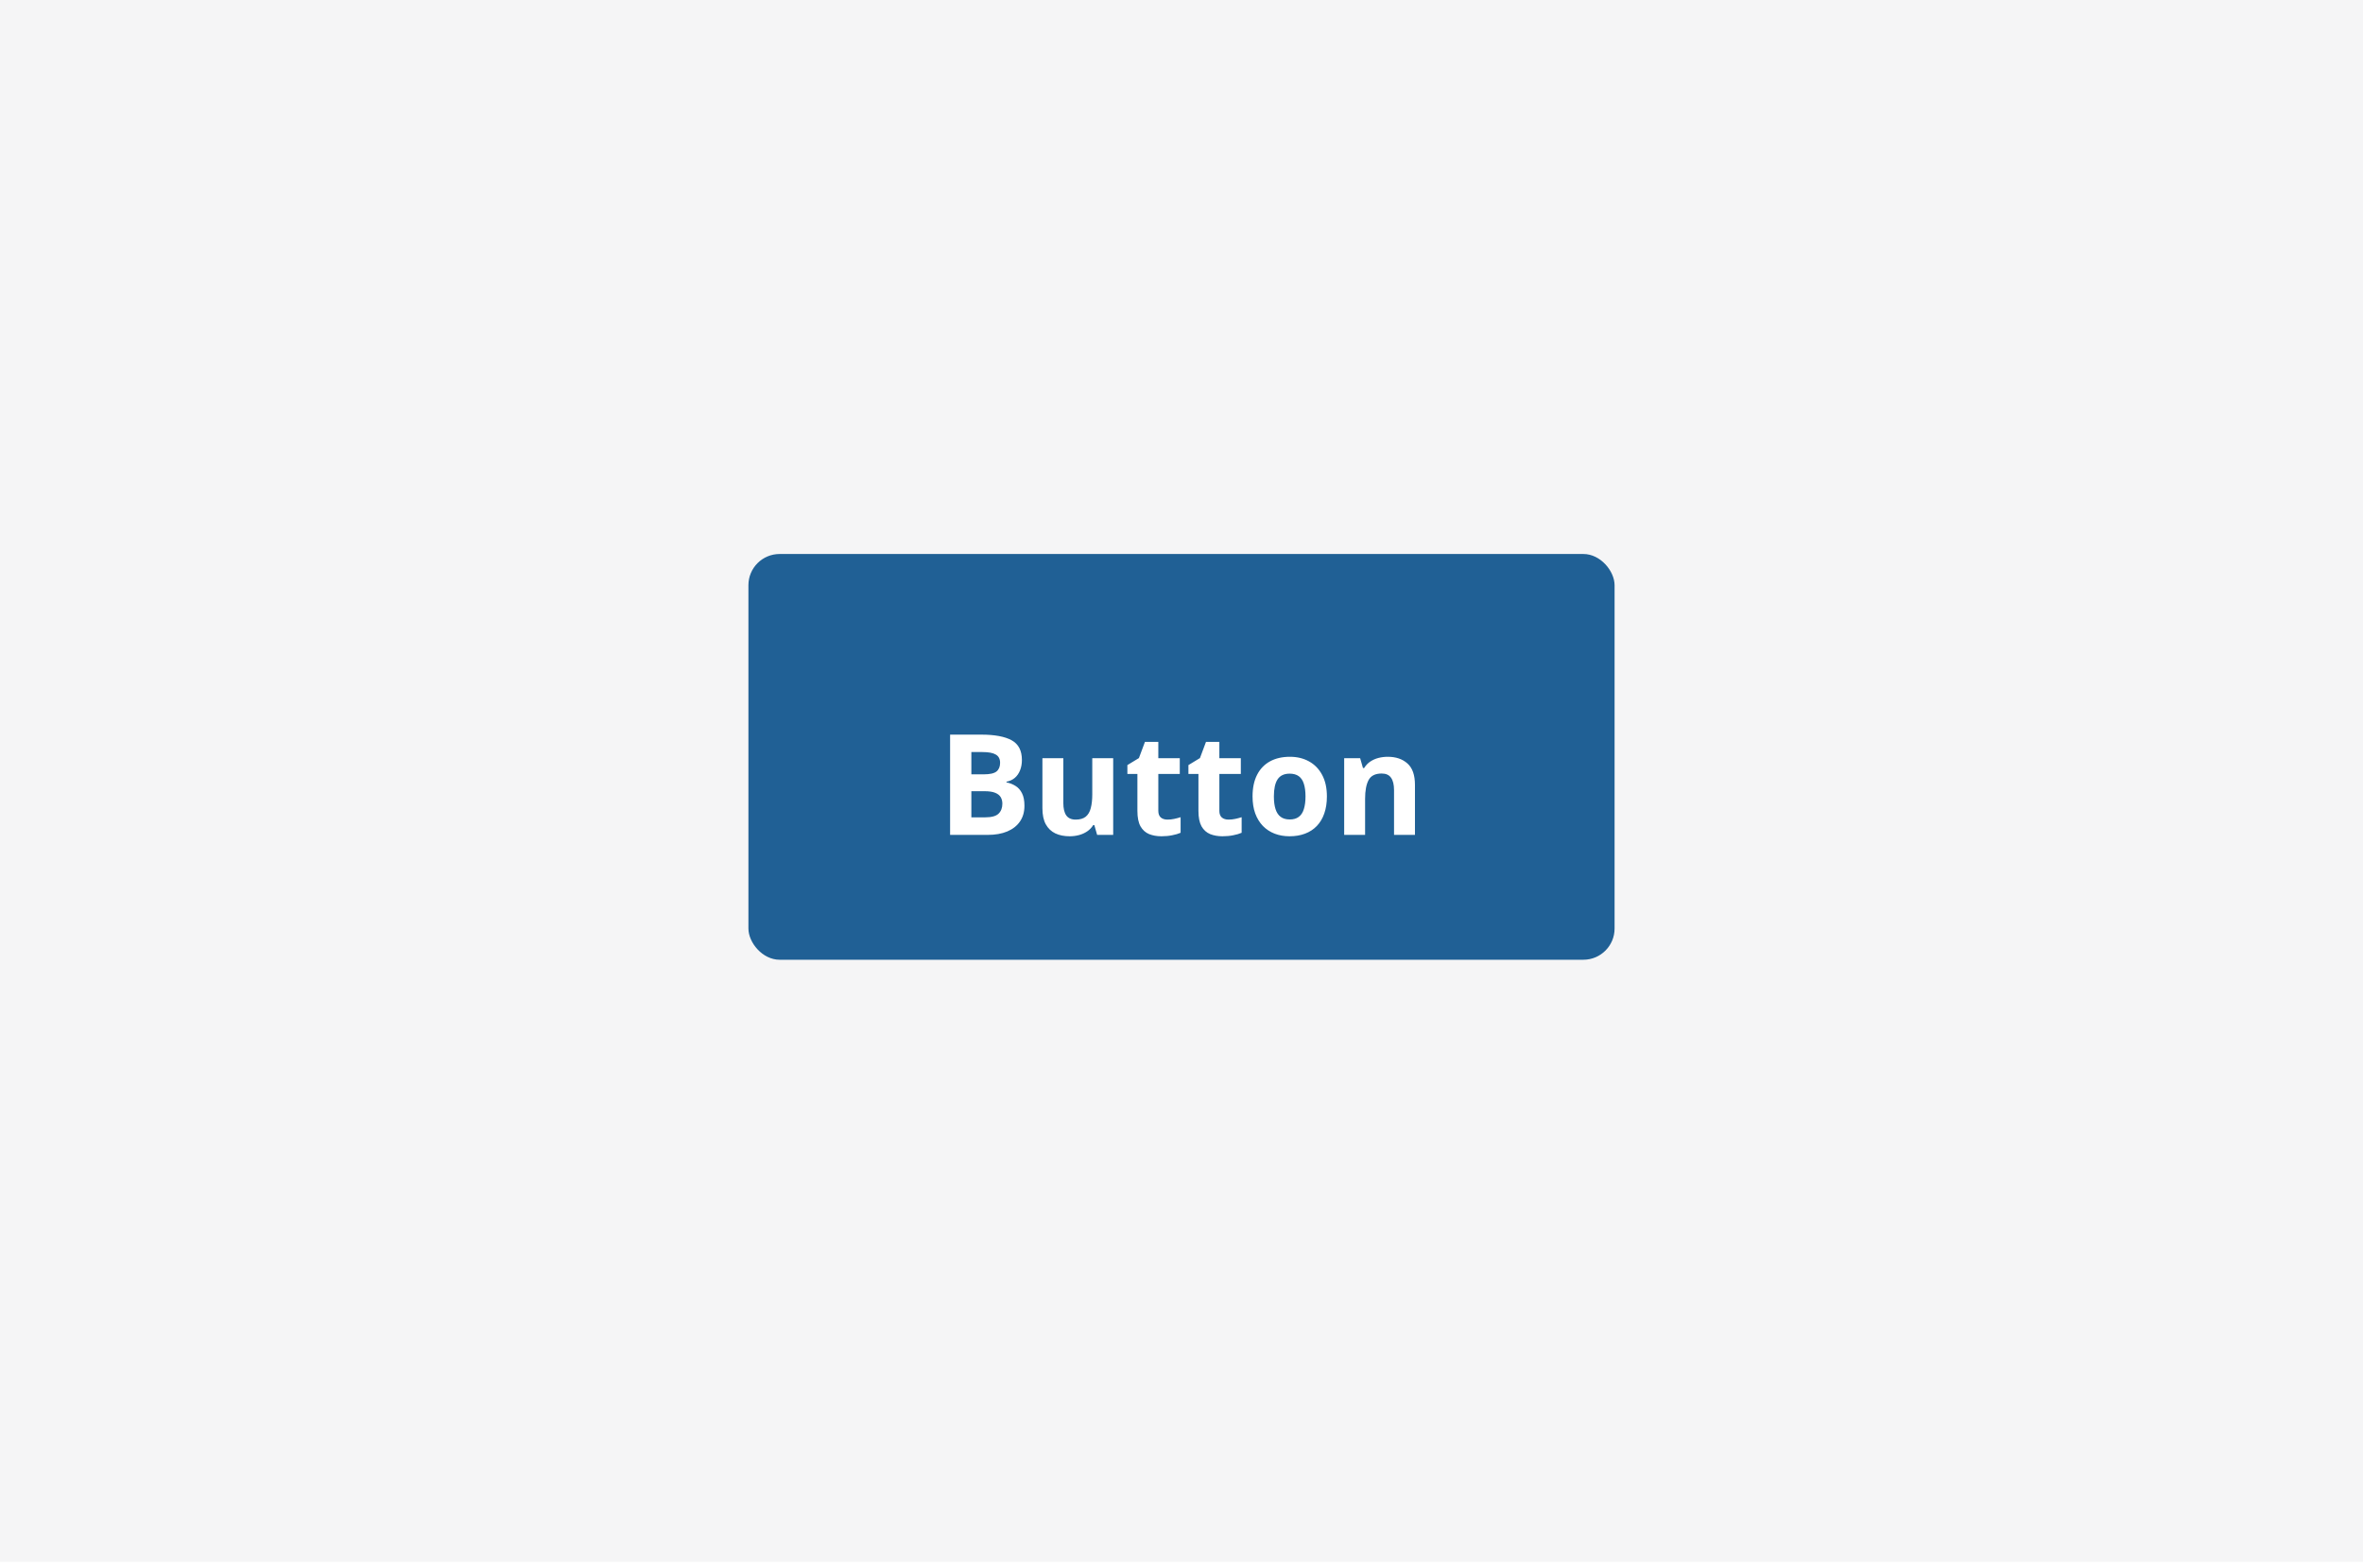 <?xml version="1.0" encoding="UTF-8"?>
<svg preserveAspectRatio="xMidYMid slice" xmlns="http://www.w3.org/2000/svg" width="800px" height="531px" viewBox="0 0 303 201" fill="none">
  <path d="M241.752 117.795L237.041 118.993L236.346 119.17L236.752 119.761L239.728 124.087L237.983 125.282L235.017 120.955L234.611 120.363L234.196 120.948L231.381 124.921L228.593 109.744L241.752 117.795Z" fill="white" stroke="black"></path>
  <path d="M0 0H303V200.17H0V0Z" fill="#F5F5F6"></path>
  <g filter="url(#filter0_i_234_6828)">
    <rect x="96" y="74" width="111" height="52" rx="4" fill="#206095"></rect>
  </g>
  <path d="M121.846 94.15H125.845C127.556 94.15 128.851 94.391 129.729 94.871C130.608 95.352 131.048 96.195 131.048 97.402C131.048 97.889 130.969 98.328 130.811 98.721C130.658 99.113 130.436 99.436 130.143 99.688C129.85 99.939 129.492 100.104 129.07 100.18V100.268C129.498 100.355 129.885 100.508 130.23 100.725C130.576 100.936 130.852 101.246 131.057 101.656C131.268 102.061 131.373 102.6 131.373 103.273C131.373 104.053 131.183 104.721 130.802 105.277C130.421 105.834 129.876 106.262 129.167 106.561C128.464 106.854 127.626 107 126.653 107H121.846V94.15ZM124.57 99.239H126.152C126.943 99.239 127.491 99.116 127.796 98.87C128.101 98.618 128.253 98.249 128.253 97.763C128.253 97.27 128.071 96.919 127.708 96.708C127.351 96.491 126.782 96.383 126.003 96.383H124.57V99.239ZM124.57 101.401V104.75H126.346C127.166 104.75 127.737 104.592 128.06 104.275C128.382 103.959 128.543 103.534 128.543 103.001C128.543 102.685 128.473 102.406 128.332 102.166C128.191 101.926 127.954 101.738 127.62 101.604C127.292 101.469 126.838 101.401 126.258 101.401H124.57ZM142.746 97.174V107H140.689L140.329 105.743H140.188C139.978 106.077 139.714 106.35 139.397 106.561C139.081 106.771 138.732 106.927 138.352 107.026C137.971 107.126 137.575 107.176 137.165 107.176C136.462 107.176 135.85 107.053 135.328 106.807C134.807 106.555 134.399 106.165 134.106 105.638C133.819 105.11 133.676 104.425 133.676 103.581V97.174H136.356V102.913C136.356 103.616 136.482 104.146 136.734 104.504C136.986 104.861 137.388 105.04 137.938 105.04C138.483 105.04 138.911 104.917 139.222 104.671C139.532 104.419 139.749 104.053 139.872 103.572C140.001 103.086 140.065 102.494 140.065 101.797V97.174H142.746ZM149.698 105.04C149.991 105.04 150.275 105.011 150.551 104.952C150.832 104.894 151.11 104.82 151.386 104.732V106.728C151.099 106.856 150.741 106.962 150.313 107.044C149.892 107.132 149.429 107.176 148.925 107.176C148.339 107.176 147.812 107.082 147.343 106.895C146.88 106.701 146.514 106.37 146.244 105.901C145.98 105.427 145.849 104.768 145.849 103.924V99.186H144.565V98.053L146.042 97.156L146.815 95.082H148.529V97.174H151.28V99.186H148.529V103.924C148.529 104.299 148.635 104.58 148.846 104.768C149.062 104.949 149.347 105.04 149.698 105.04ZM157.521 105.04C157.813 105.04 158.098 105.011 158.373 104.952C158.654 104.894 158.933 104.82 159.208 104.732V106.728C158.921 106.856 158.563 106.962 158.136 107.044C157.714 107.132 157.251 107.176 156.747 107.176C156.161 107.176 155.634 107.082 155.165 106.895C154.702 106.701 154.336 106.37 154.066 105.901C153.803 105.427 153.671 104.768 153.671 103.924V99.186H152.388V98.053L153.864 97.156L154.638 95.082H156.352V97.174H159.103V99.186H156.352V103.924C156.352 104.299 156.457 104.58 156.668 104.768C156.885 104.949 157.169 105.04 157.521 105.04ZM170.133 102.069C170.133 102.89 170.021 103.616 169.799 104.249C169.582 104.882 169.263 105.418 168.841 105.857C168.425 106.291 167.921 106.619 167.329 106.842C166.743 107.064 166.081 107.176 165.343 107.176C164.651 107.176 164.016 107.064 163.436 106.842C162.861 106.619 162.36 106.291 161.933 105.857C161.511 105.418 161.183 104.882 160.948 104.249C160.72 103.616 160.605 102.89 160.605 102.069C160.605 100.979 160.799 100.057 161.186 99.301C161.572 98.545 162.123 97.971 162.838 97.578C163.553 97.186 164.405 96.989 165.396 96.989C166.315 96.989 167.13 97.186 167.839 97.578C168.554 97.971 169.113 98.545 169.518 99.301C169.928 100.057 170.133 100.979 170.133 102.069ZM163.339 102.069C163.339 102.714 163.409 103.256 163.55 103.695C163.69 104.135 163.91 104.466 164.209 104.688C164.508 104.911 164.897 105.022 165.378 105.022C165.853 105.022 166.236 104.911 166.529 104.688C166.828 104.466 167.045 104.135 167.18 103.695C167.32 103.256 167.391 102.714 167.391 102.069C167.391 101.419 167.32 100.88 167.18 100.452C167.045 100.019 166.828 99.693 166.529 99.477C166.23 99.26 165.841 99.151 165.36 99.151C164.651 99.151 164.136 99.394 163.813 99.881C163.497 100.367 163.339 101.097 163.339 102.069ZM177.929 96.989C178.978 96.989 179.821 97.276 180.46 97.851C181.099 98.419 181.418 99.333 181.418 100.593V107H178.737V101.261C178.737 100.558 178.608 100.027 178.351 99.67C178.099 99.312 177.7 99.134 177.155 99.134C176.335 99.134 175.775 99.412 175.477 99.969C175.178 100.525 175.028 101.328 175.028 102.377V107H172.348V97.174H174.396L174.756 98.431H174.905C175.116 98.091 175.377 97.815 175.688 97.605C176.004 97.394 176.353 97.238 176.733 97.139C177.12 97.039 177.519 96.989 177.929 96.989Z" fill="white"></path>
  <defs>
    <filter id="filter0_i_234_6828" x="96" y="74" width="111" height="52" filterUnits="userSpaceOnUse" color-interpolation-filters="sRGB">
      <feFlood flood-opacity="0" result="BackgroundImageFix"></feFlood>
      <feBlend mode="normal" in="SourceGraphic" in2="BackgroundImageFix" result="shape"></feBlend>
      <feColorMatrix in="SourceAlpha" type="matrix" values="0 0 0 0 0 0 0 0 0 0 0 0 0 0 0 0 0 0 127 0" result="hardAlpha"></feColorMatrix>
      <feOffset dy="-3"></feOffset>
      <feComposite in2="hardAlpha" operator="arithmetic" k2="-1" k3="1"></feComposite>
      <feColorMatrix type="matrix" values="0 0 0 0 0 0 0 0 0 0.235 0 0 0 0 0.341 0 0 0 1 0"></feColorMatrix>
      <feBlend mode="normal" in2="shape" result="effect1_innerShadow_234_6828"></feBlend>
    </filter>
  </defs>
</svg>
